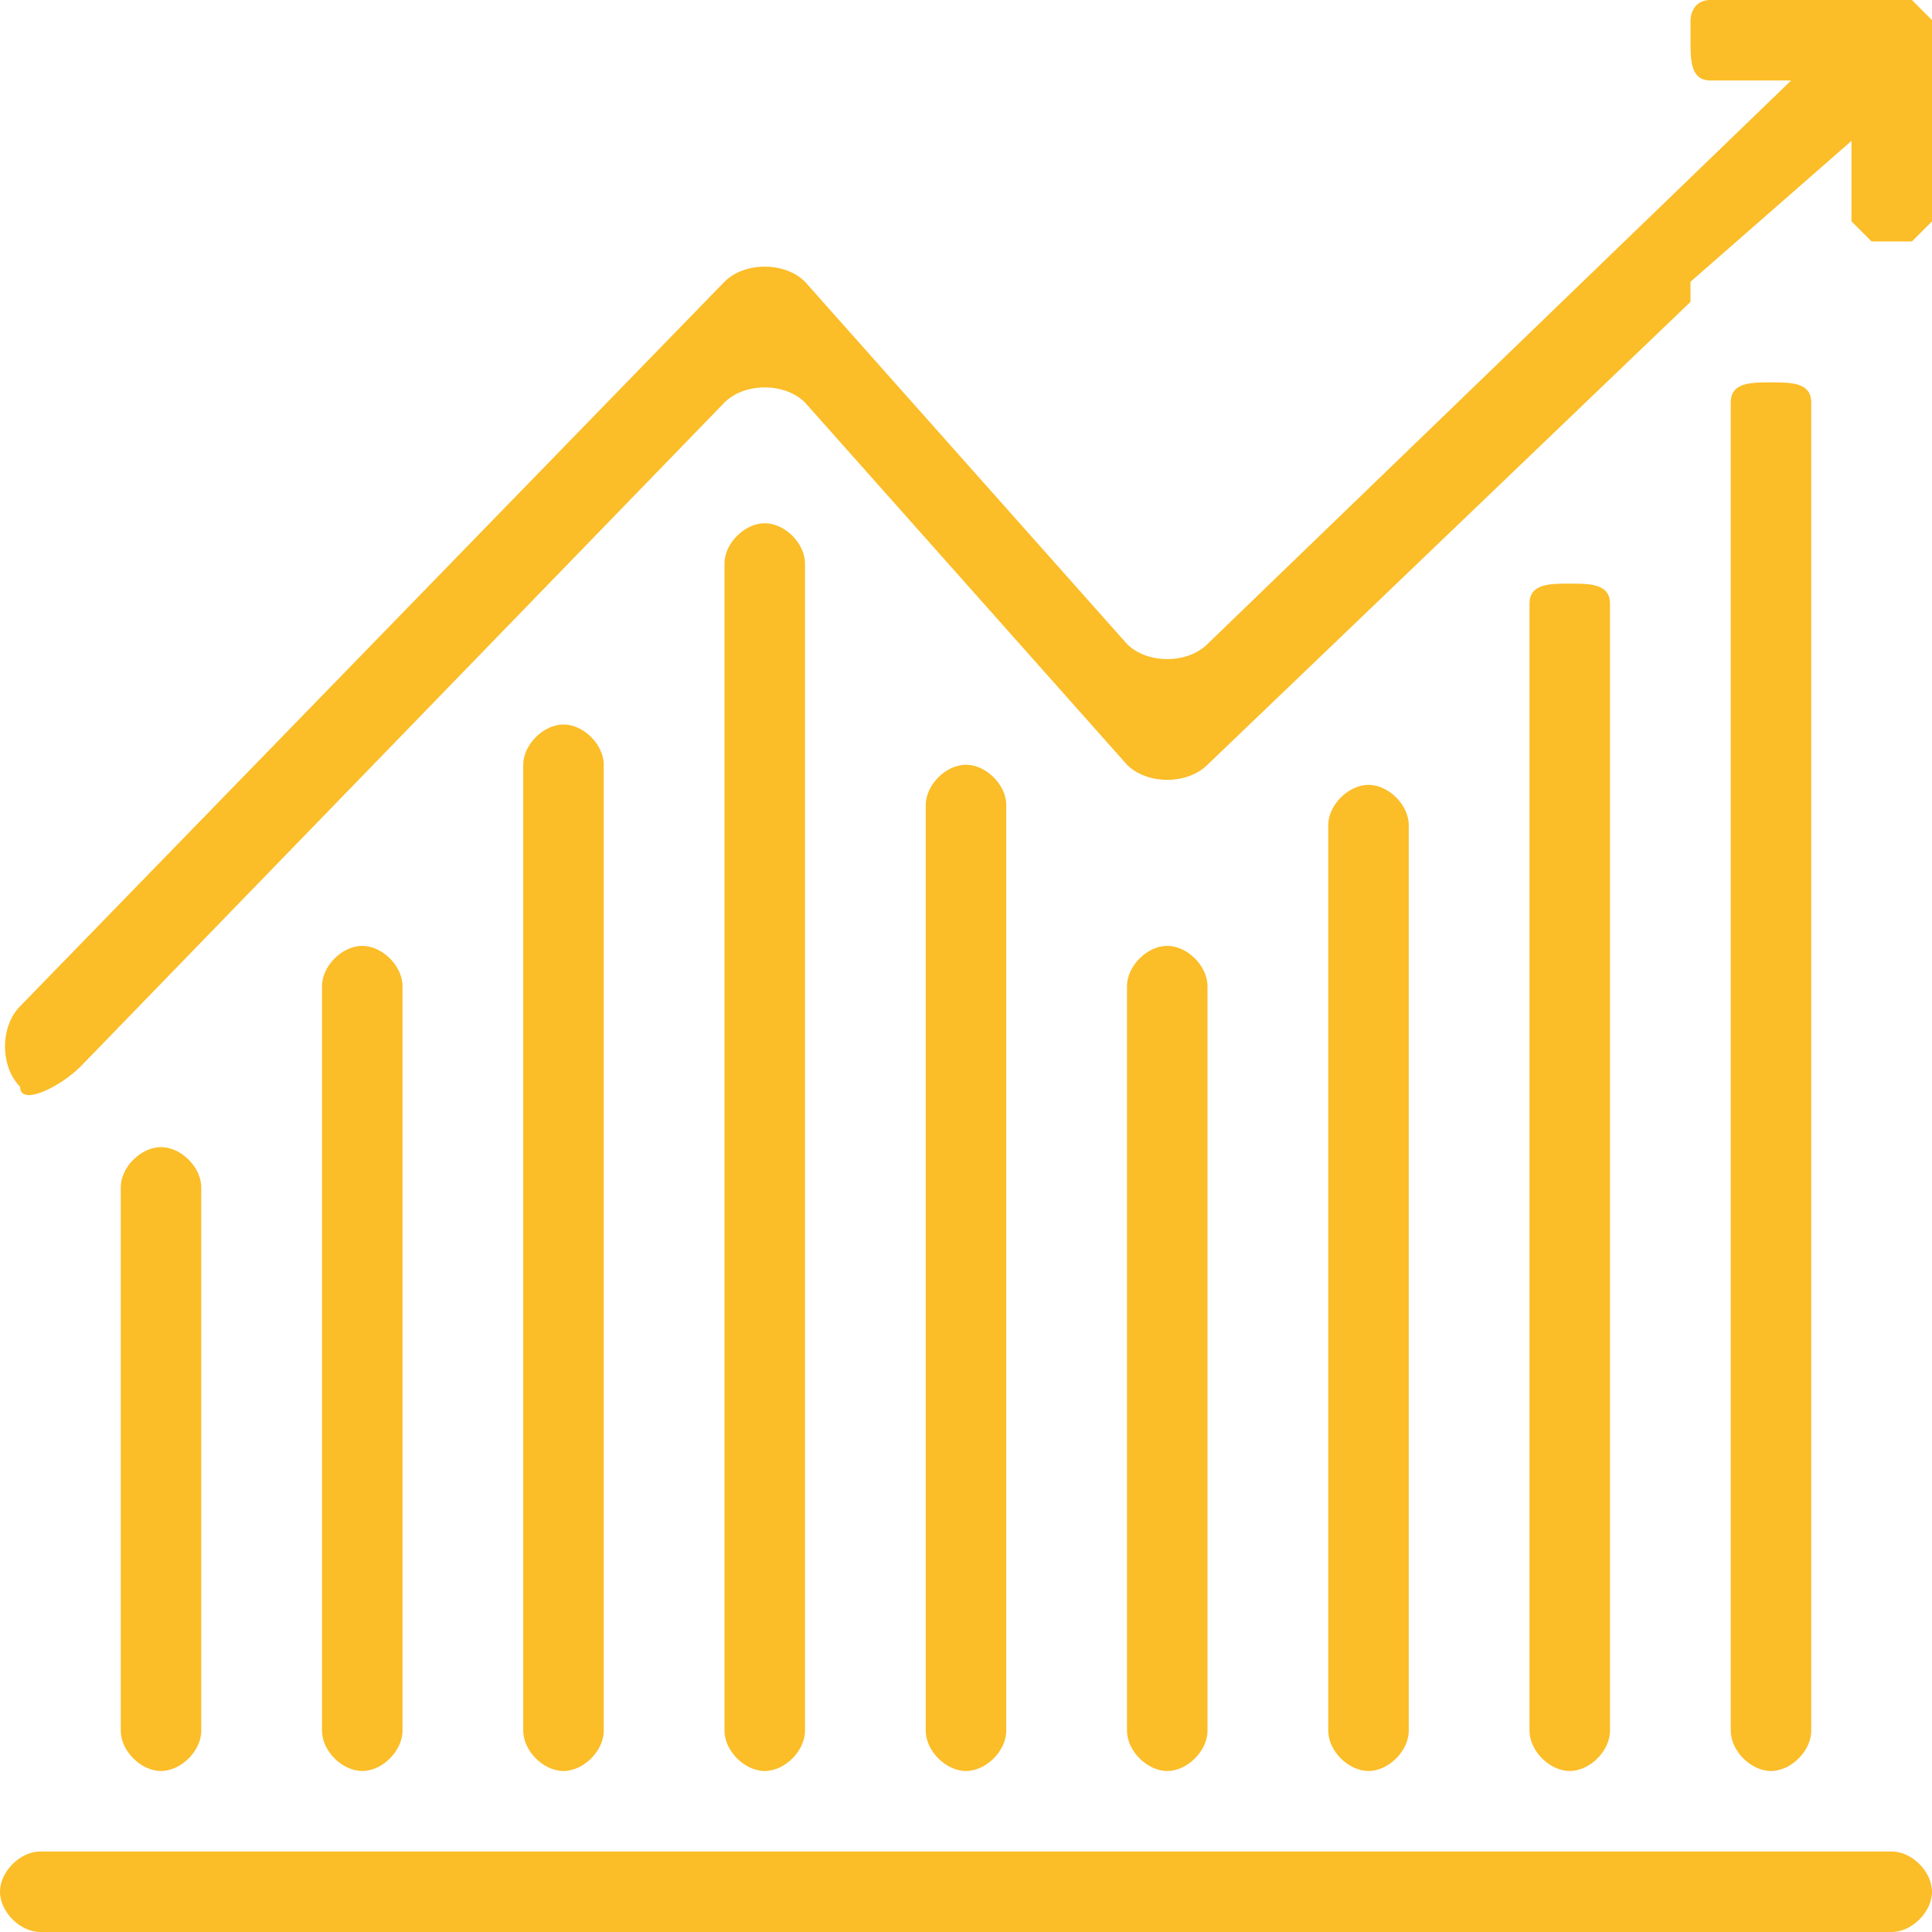 <?xml version="1.0" encoding="UTF-8"?>
<!DOCTYPE svg PUBLIC "-//W3C//DTD SVG 1.1//EN" "http://www.w3.org/Graphics/SVG/1.1/DTD/svg11.dtd">
<!-- Creator: CorelDRAW X7 -->
<svg xmlns="http://www.w3.org/2000/svg" xml:space="preserve" width="14.023mm" height="14.023mm" version="1.1" style="shape-rendering:geometricPrecision; text-rendering:geometricPrecision; image-rendering:optimizeQuality; fill-rule:evenodd; clip-rule:evenodd"
viewBox="0 0 96 96"
 xmlns:xlink="http://www.w3.org/1999/xlink">
 <defs>
  <style type="text/css">
   <![CDATA[
    .fil0 {fill:#FBBD28;fill-rule:nonzero}
   ]]>
  </style>
 </defs>
 <g id="Слой_x0020_1">
  <path class="fil0" d="M96 94c0,1 -1,2 -2,2l-92 0c-1,0 -2,-1 -2,-2 0,-1 1,-2 2,-2l92 0c1,0 2,1 2,2zm-76 -45c0,-1 -1,-2 -2,-2 -1,0 -2,1 -2,2l0 37c0,1 1,2 2,2 1,0 2,-1 2,-2l0 -37zm8 -13c-1,0 -2,1 -2,2l0 48c0,1 1,2 2,2 1,0 2,-1 2,-2l0 -48c0,-1 -1,-2 -2,-2zm10 -10c-1,0 -2,1 -2,2l0 58c0,1 1,2 2,2 1,0 2,-1 2,-2l0 -58c0,-1 -1,-2 -2,-2zm10 12c-1,0 -2,1 -2,2l0 46c0,1 1,2 2,2 1,0 2,-1 2,-2l0 -46c0,-1 -1,-2 -2,-2zm12 11c0,-1 -1,-2 -2,-2 -1,0 -2,1 -2,2l0 37c0,1 1,2 2,2 1,0 2,-1 2,-2l0 -37zm8 -10c-1,0 -2,1 -2,2l0 45c0,1 1,2 2,2 1,0 2,-1 2,-2l0 -45c0,-1 -1,-2 -2,-2zm10 -10c-1,0 -2,0 -2,1l0 56c0,1 1,2 2,2 1,0 2,-1 2,-2l0 -56c0,-1 -1,-1 -2,-1zm10 -10c-1,0 -2,0 -2,1l0 66c0,1 1,2 2,2 1,0 2,-1 2,-2l0 -66c0,-1 -1,-1 -2,-1zm-80 38c-1,0 -2,1 -2,2l0 27c0,1 1,2 2,2 1,0 2,-1 2,-2l0 -27c0,-1 -1,-2 -2,-2zm88 -56c0,0 -1,-1 -1,-1l-10 0c-1,0 -1,1 -1,1l0 1c0,1 0,2 1,2l4 0 -29 28c-1,1 -3,1 -4,0l-16 -18c-1,-1 -3,-1 -4,0l-35 36c-1,1 -1,3 0,4 0,1 2,0 3,-1l32 -33c1,-1 3,-1 4,0l16 18c1,1 3,1 4,0l24 -23c0,0 0,0 0,0l0 -1 8 -7 0 4c0,0 1,1 1,1l2 0c0,0 1,-1 1,-1l0 -10 0 0z"/>
 </g>
</svg>
